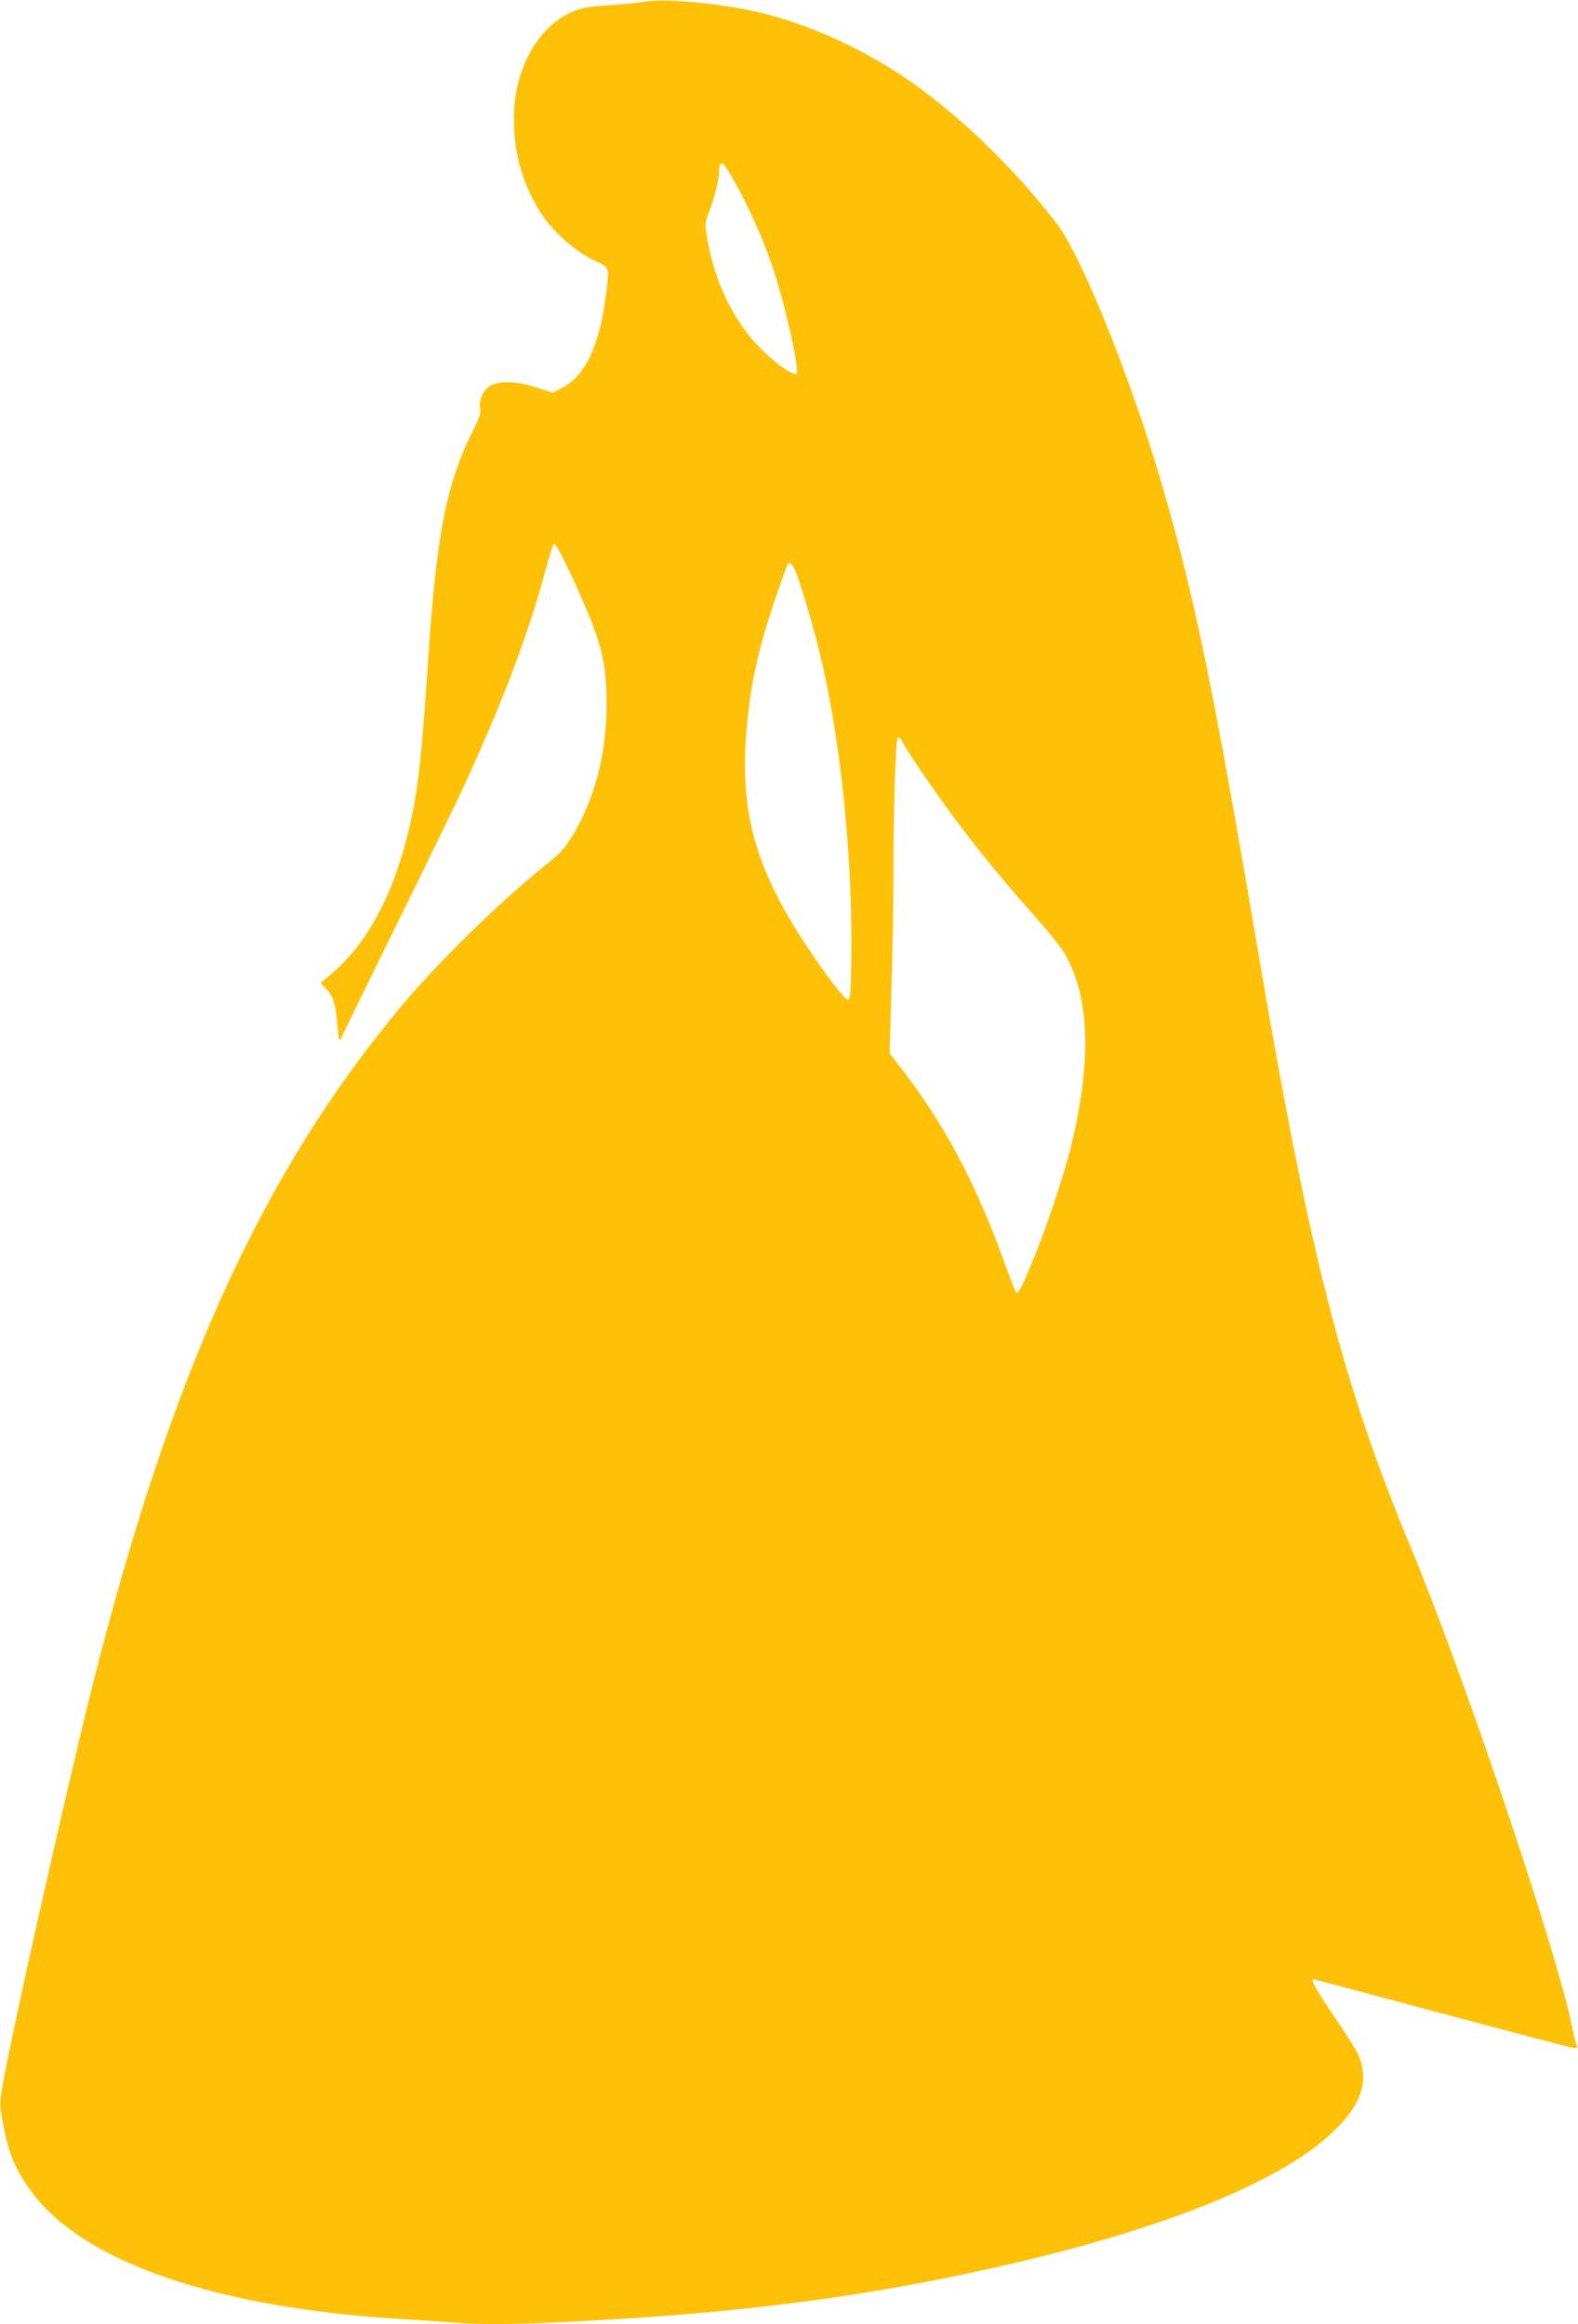 <?xml version="1.0" standalone="no"?>
<!DOCTYPE svg PUBLIC "-//W3C//DTD SVG 20010904//EN"
 "http://www.w3.org/TR/2001/REC-SVG-20010904/DTD/svg10.dtd">
<svg version="1.0" xmlns="http://www.w3.org/2000/svg"
 width="869pt" height="1280pt" viewBox="0 0 869 1280"
 preserveAspectRatio="xMidYMid meet">
<g transform="translate(0,1280) scale(0.1,-0.1)"
fill="#ffc107" stroke="none">
<path d="M3545 12790 c-27 -5 -115 -14 -194 -19 -128 -9 -150 -14 -210 -41
-188 -88 -311 -319 -311 -586 0 -199 53 -377 161 -535 61 -91 180 -194 275
-240 97 -47 91 -31 69 -206 -35 -270 -113 -433 -238 -498 l-54 -28 -89 29
c-104 34 -200 38 -250 12 -41 -22 -68 -79 -60 -123 5 -27 -1 -50 -34 -116
-154 -305 -207 -579 -255 -1309 -35 -540 -57 -716 -115 -945 -78 -310 -210
-559 -377 -714 -48 -45 -91 -81 -96 -81 -5 0 7 -15 26 -33 42 -39 56 -87 66
-212 5 -62 10 -84 16 -70 4 11 144 297 310 635 167 338 331 676 365 750 216
467 365 862 454 1200 20 74 40 138 46 144 10 10 87 -143 174 -347 94 -220 116
-324 116 -542 0 -272 -68 -526 -195 -730 -35 -57 -66 -90 -143 -151 -248 -199
-592 -535 -795 -779 -765 -917 -1269 -2028 -1702 -3755 -137 -546 -455 -1960
-490 -2182 -17 -101 -17 -111 0 -204 32 -176 69 -265 165 -393 287 -380 1010
-629 2010 -691 96 -6 230 -15 298 -20 170 -14 328 -12 677 5 775 39 1390 110
2000 231 1095 217 1875 512 2192 829 123 123 168 230 144 347 -13 59 -31 91
-173 302 -84 124 -112 176 -94 176 2 0 323 -85 712 -190 390 -104 717 -190
727 -190 10 0 15 5 12 11 -4 5 -16 52 -26 102 -92 443 -595 1936 -895 2658
-372 896 -552 1599 -835 3264 -244 1439 -348 1947 -523 2552 -170 588 -445
1275 -584 1458 -235 309 -561 622 -847 813 -264 176 -576 311 -850 366 -216
44 -478 64 -580 46z m501 -992 c73 -129 150 -301 202 -449 69 -197 158 -587
138 -606 -21 -21 -181 106 -260 208 -124 157 -200 340 -235 557 -9 58 -8 70
14 125 28 72 55 178 55 223 0 31 6 44 21 44 4 0 34 -46 65 -102z m335 -2144
c25 -60 90 -276 128 -429 119 -479 187 -1133 179 -1710 -3 -187 -5 -220 -18
-220 -27 0 -223 273 -330 459 -205 357 -266 642 -226 1058 27 281 80 491 221
876 9 24 26 11 46 -34z m583 -929 c14 -37 189 -294 306 -450 142 -188 250
-319 439 -533 69 -78 141 -168 158 -200 134 -236 145 -591 32 -1052 -40 -163
-142 -469 -218 -649 -58 -140 -75 -171 -86 -159 -3 3 -28 68 -56 144 -161 453
-343 794 -592 1111 l-48 62 10 351 c6 193 11 453 11 578 0 430 12 812 26 812
6 0 15 -7 18 -15z"/>
</g>
</svg>
